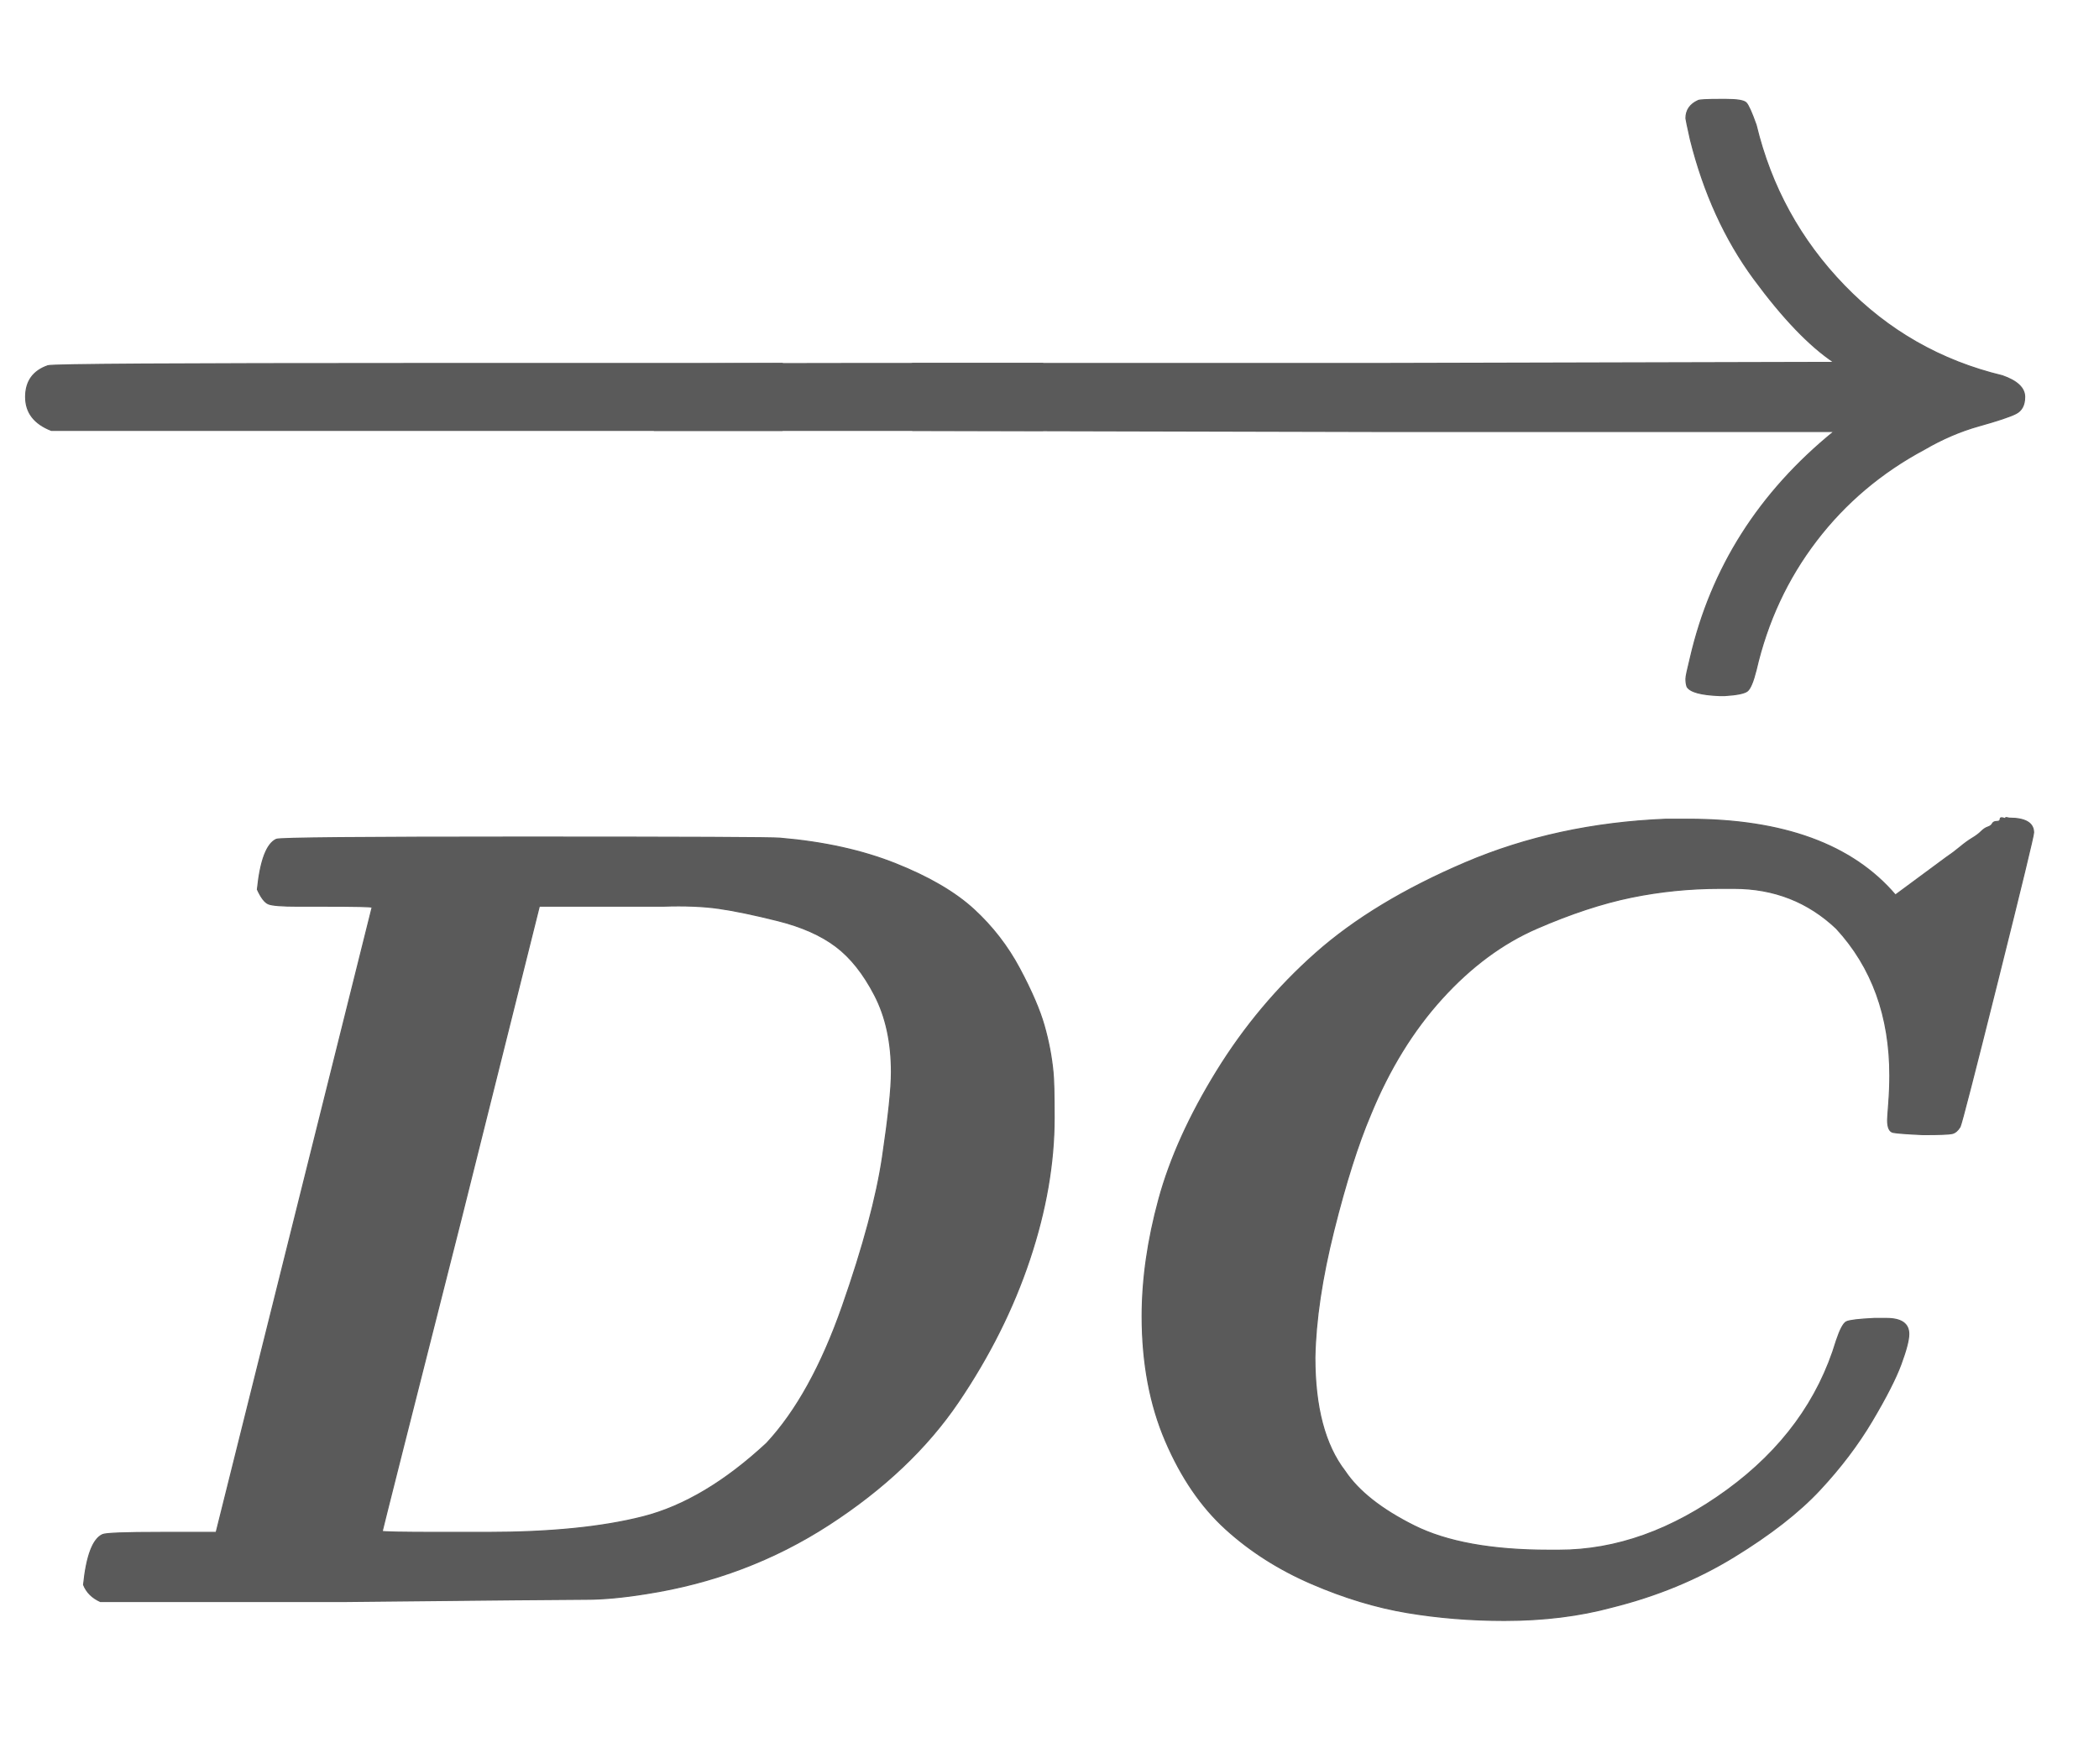 <svg xmlns:xlink="http://www.w3.org/1999/xlink" width="4.375ex" height="3.676ex" style="color:#5a5a5a;vertical-align: -0.338ex;" viewBox="0 -1437.2 1883.7 1582.7" role="img" focusable="false" xmlns="http://www.w3.org/2000/svg" aria-labelledby="MathJax-SVG-1-Title">
<title id="MathJax-SVG-1-Title">\boldsymbol{\overrightarrow{DC}}</title>
<defs aria-hidden="true">
<path stroke-width="1" id="E1-MJMATHBI-44" d="M258 624H235Q214 624 209 626T199 639Q203 678 216 684Q220 686 437 686Q659 686 668 685Q727 680 772 662T842 621T883 568T905 517T913 475Q914 466 914 434Q914 373 892 307T828 179T712 69T548 7Q517 2 494 2T279 0H58Q47 5 43 15Q47 54 60 60Q64 62 113 62H162L302 623Q302 624 258 624ZM768 475Q768 515 753 544T718 588T666 611T613 622T563 624H538H532H452L382 344Q311 64 311 63T363 62H405Q490 62 545 76T656 142Q696 185 724 265T760 399T768 475Z"></path>
<path stroke-width="1" id="E1-MJMATHBI-43" d="M380 -17Q335 -17 293 -10T207 16T130 65T76 144T55 256Q55 306 70 361T122 476T211 582T345 663T525 702H545Q673 702 731 634L777 668Q783 672 789 677T800 685T808 691T814 695T818 698T822 700T825 702T828 703T830 703T833 703Q855 703 855 690Q855 686 823 558T789 426Q786 421 782 420T756 419Q734 420 729 421T724 432Q724 434 725 447T726 472Q726 552 678 604Q640 640 586 640H574Q533 640 494 632T409 604T324 541T260 437Q243 397 227 333T210 219Q210 152 237 117Q255 90 299 68T420 46H429Q506 46 580 100T678 234Q683 249 687 251T712 254H723Q743 254 743 240Q743 232 736 213T710 162T663 100T586 40T477 -5Q433 -17 380 -17Z"></path>
<path stroke-width="1" id="E1-MJMAINB-2192" d="M65 251Q65 270 87 281H500L914 282Q881 304 842 357T785 482Q781 500 781 501Q781 512 792 517Q794 518 812 518H817Q832 518 835 515T844 495Q864 412 923 351T1065 270Q1085 263 1085 251Q1085 240 1077 236T1044 225T995 204Q937 173 898 122T844 6Q840 -10 836 -13T816 -17H811Q786 -16 782 -9Q781 -6 781 -2Q781 1 785 17Q813 138 914 220H500L87 221Q65 228 65 251Z"></path>
<path stroke-width="1" id="E1-MJMAINB-2212" d="M119 221Q96 230 96 251T116 279Q121 281 448 281H775Q776 280 779 278T785 274T791 269T795 262T797 251Q797 230 775 221H119Z"></path>
</defs>
<g stroke="currentColor" fill="currentColor" stroke-width="0" transform="matrix(1 0 0 -1 0 0)" aria-hidden="true">
<g transform="translate(32,0)">
 <use xlink:href="#E1-MJMATHBI-44" x="0" y="0"></use>
 <use xlink:href="#E1-MJMATHBI-43" x="938" y="0"></use>
</g>
<g transform="translate(24,830)">
 <use xlink:href="#E1-MJMAINB-2212" x="-97" y="0"></use>
<g transform="translate(499.653,0) scale(0.532,1)">
 <use xlink:href="#E1-MJMAINB-2212"></use>
</g>
 <use xlink:href="#E1-MJMAINB-2192" x="708" y="0"></use>
</g>
</g>
</svg>